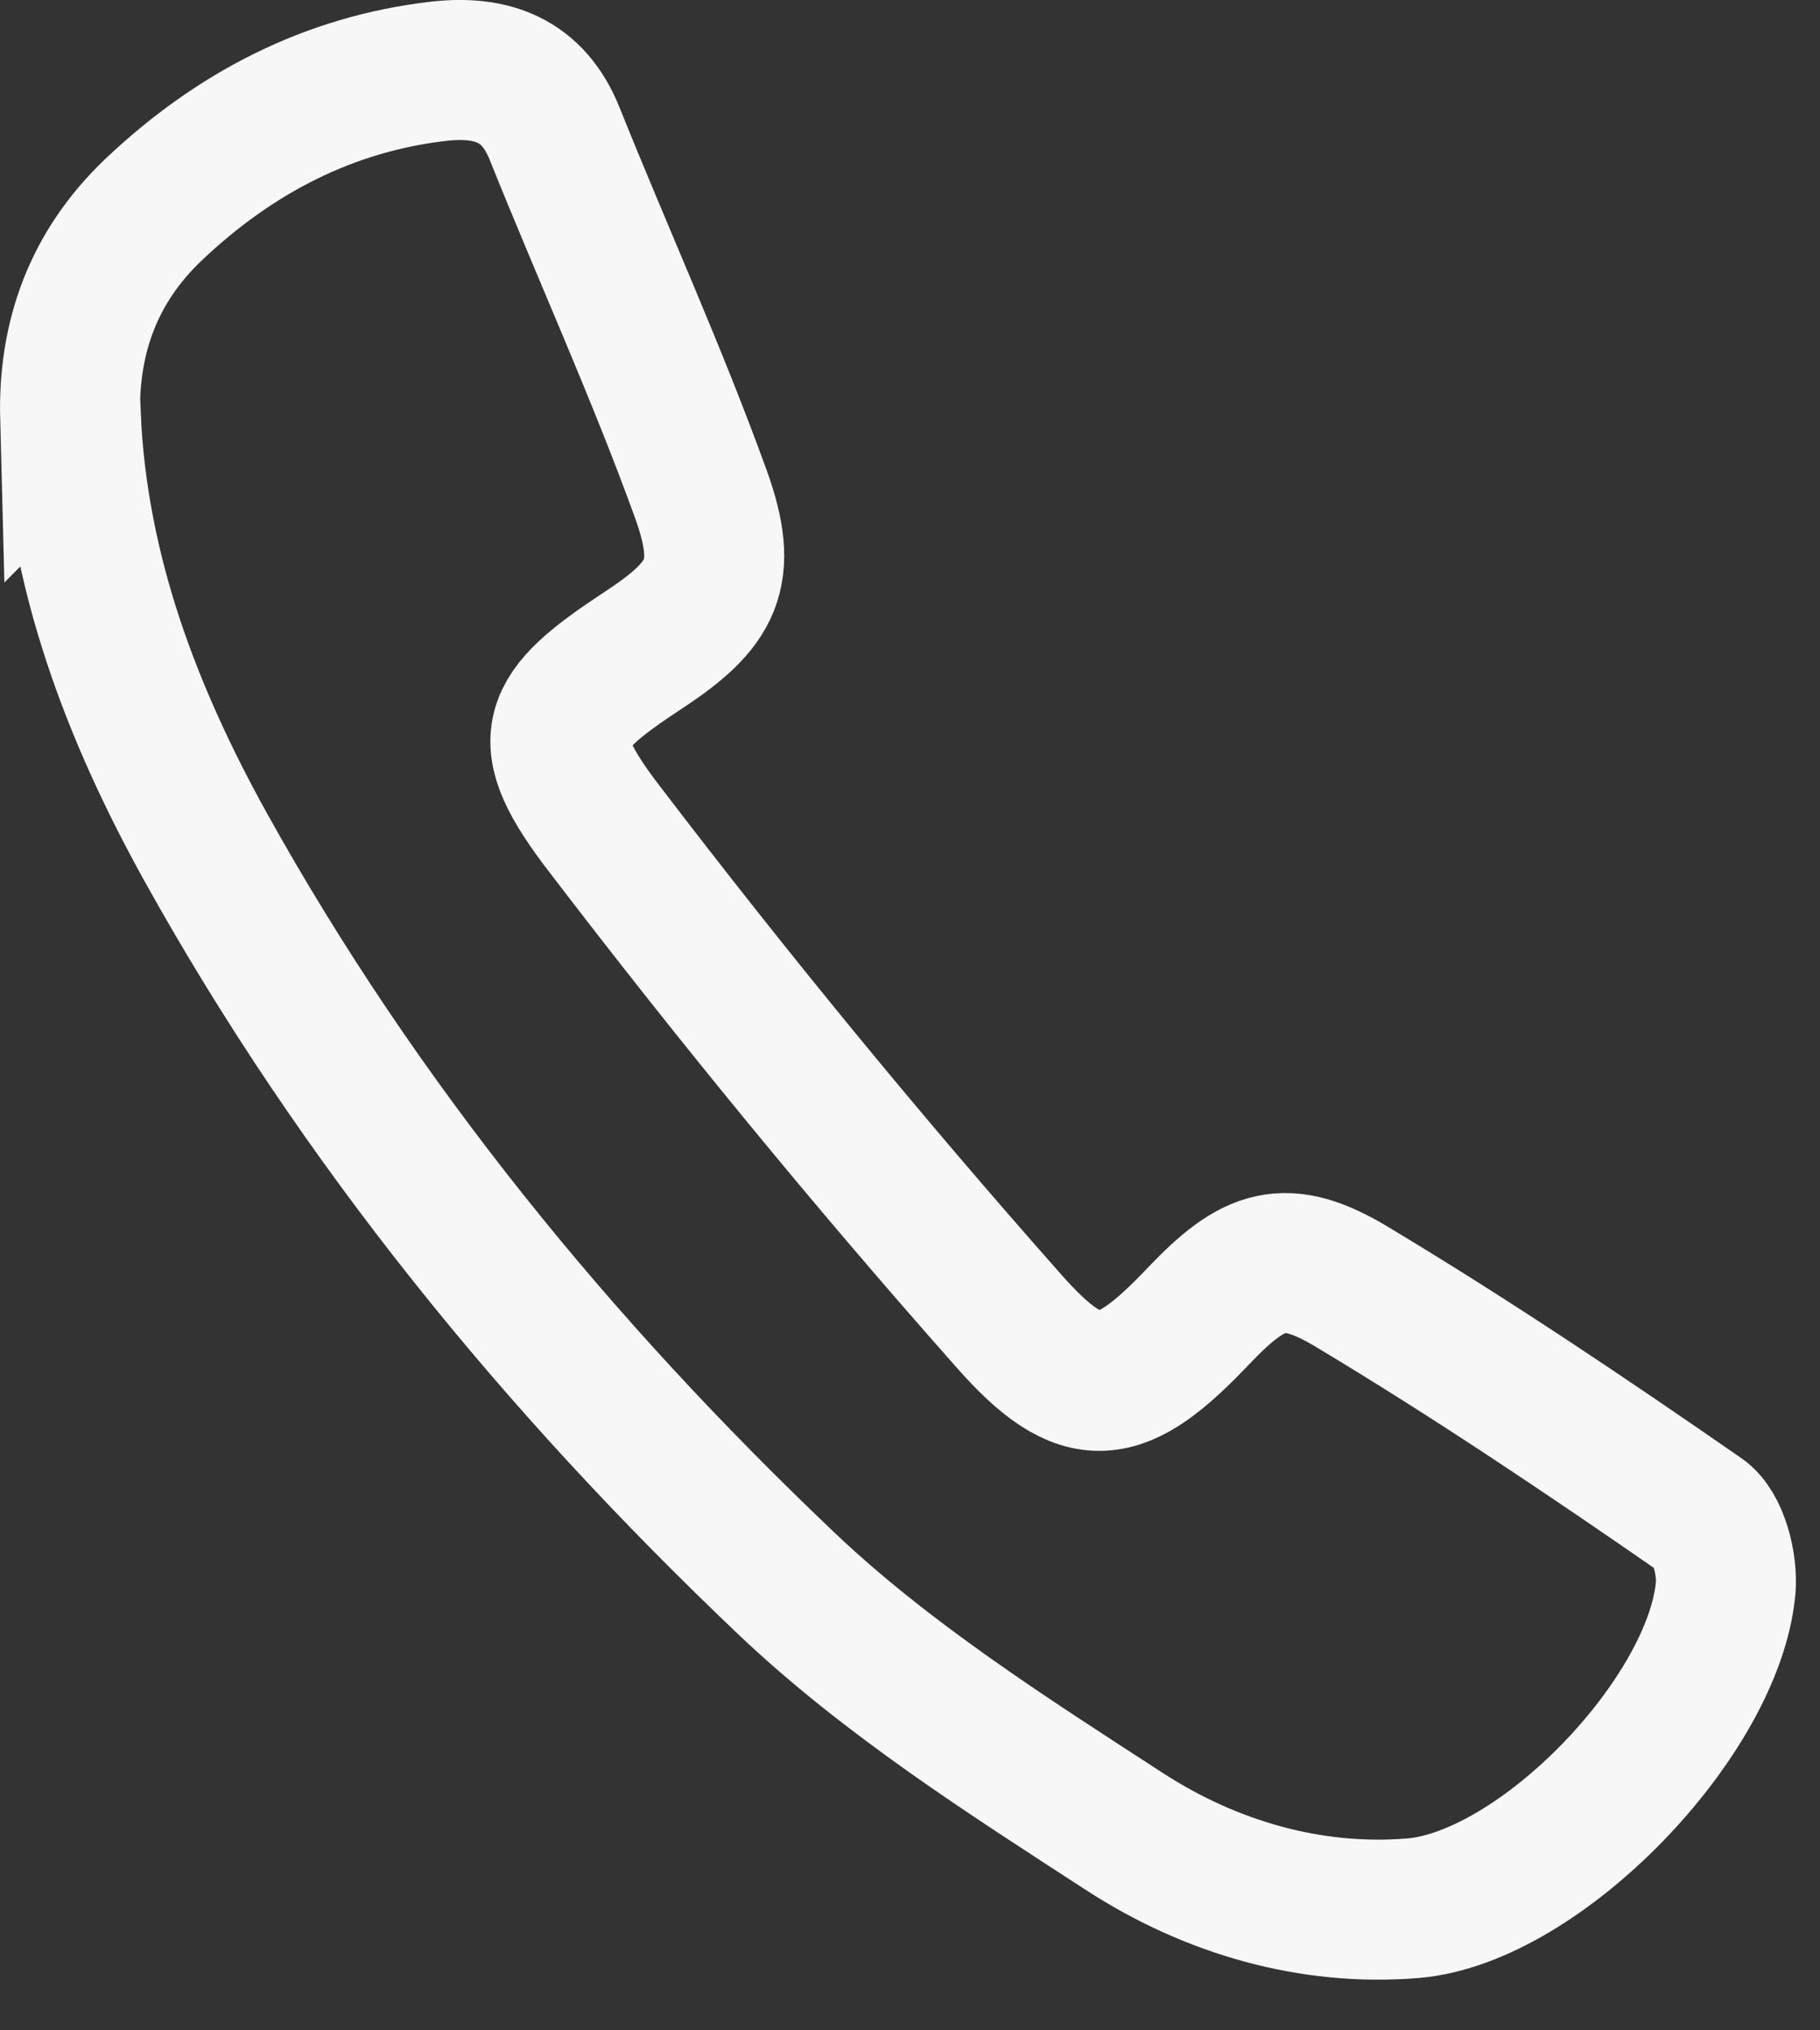 <svg width="26" height="29" viewBox="0 0 26 29" fill="none"
  xmlns="http://www.w3.org/2000/svg">
  <rect x="0" y="0" width="26" height="29" fill="#333333" stroke="none"/>
  <path d="M1.002 5.966C0.972 4.806 1.342 3.806 2.192 2.996C3.342 1.906 4.692 1.196 6.282 1.016C7.022 0.936 7.612 1.136 7.922 1.906C8.612 3.626 9.382 5.316 10.012 7.056C10.422 8.196 10.182 8.636 9.192 9.286C7.822 10.186 7.642 10.546 8.632 11.836C10.472 14.246 12.392 16.586 14.402 18.856C15.472 20.076 16.012 19.966 17.122 18.796C17.912 17.966 18.362 17.806 19.322 18.386C21.022 19.406 22.672 20.516 24.302 21.646C24.552 21.816 24.682 22.346 24.652 22.686C24.482 24.526 22.002 27.106 20.182 27.256C18.722 27.376 17.292 26.956 16.072 26.166C14.392 25.076 12.662 23.976 11.222 22.606C7.972 19.516 5.132 16.046 2.942 12.106C1.882 10.196 1.112 8.176 1.012 5.956L1.002 5.966Z" stroke="#F7F7F7" stroke-width="2" stroke-miterlimit="10"/>
</svg>
